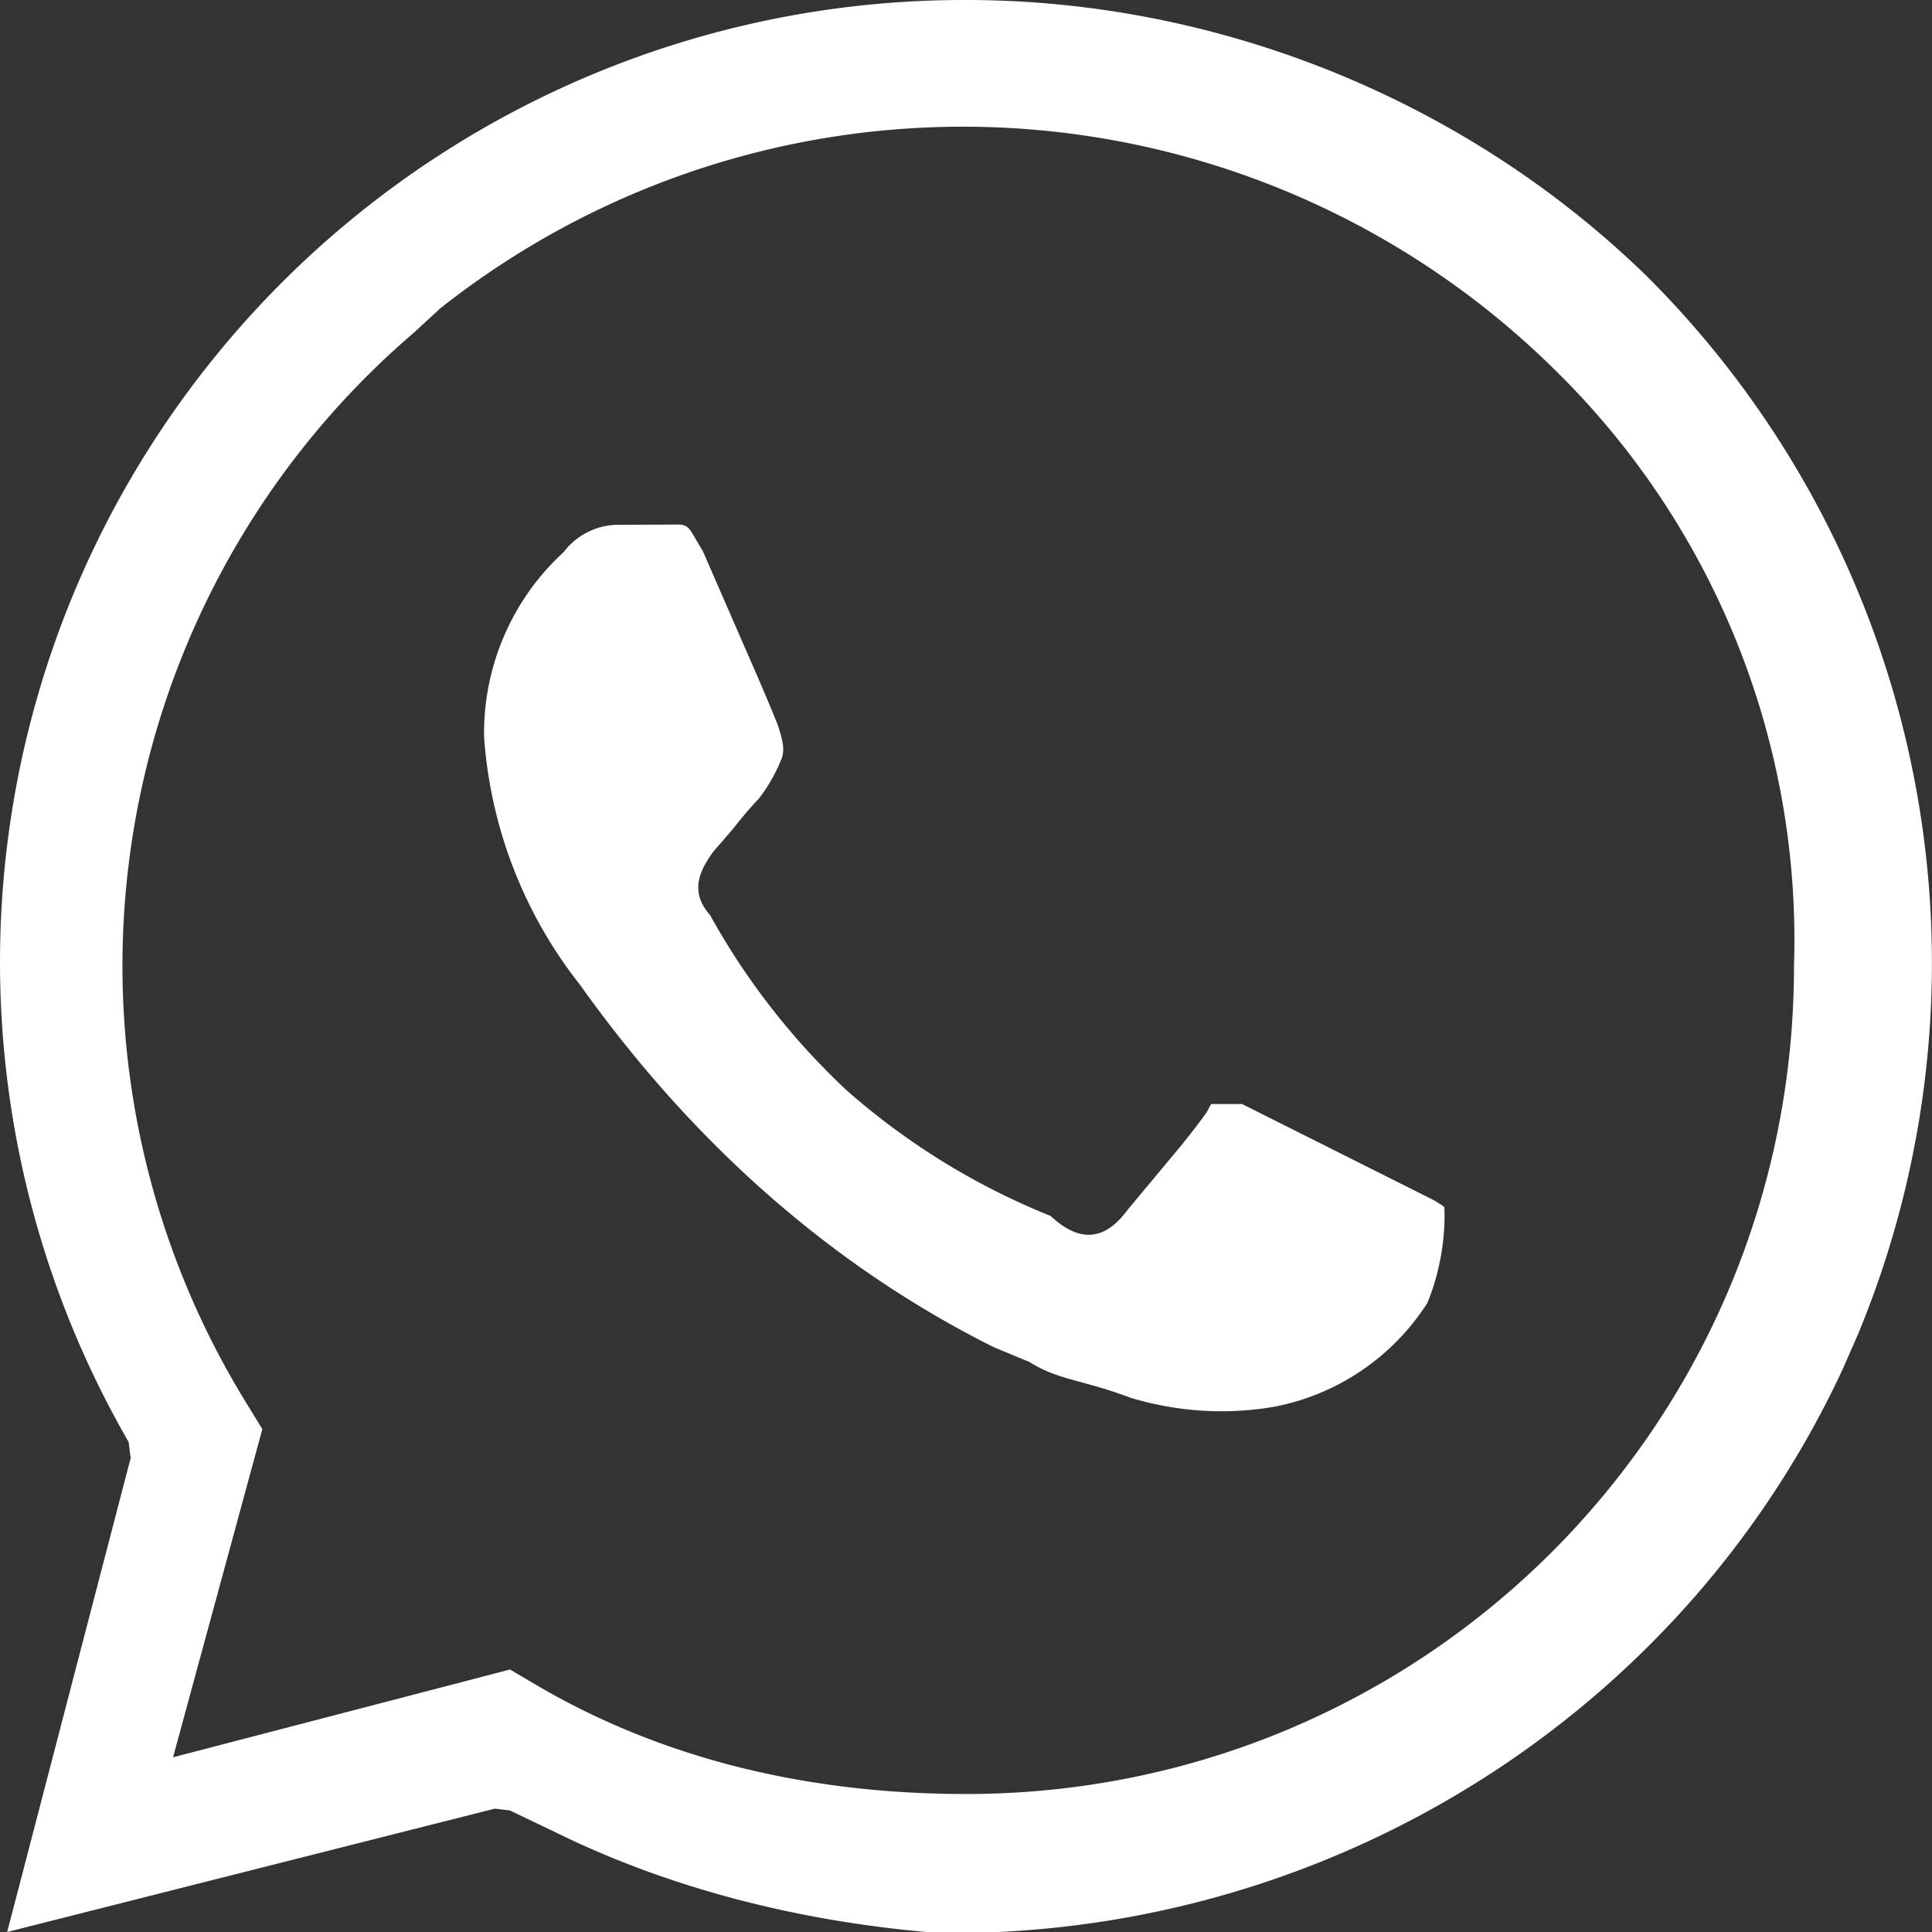 <svg xmlns="http://www.w3.org/2000/svg" width="14" height="14" viewBox="0 0 14 14"><rect x="0" y="0" width="14" height="14" fill="#333333" stroke="none"/><g><g><path fill="#fff" d="M11.932 2a7.026 7.026 0 0 1 1.532 7.668l-.11.251c-1.11 2.39-3.48 3.956-6.12 4.081h-.521c-.946-.084-1.878-.32-2.713-.735l-.306-.146-.108-.013L.052 14l.895-3.435-.015-.116A6.953 6.953 0 0 1 .93 3.498 6.99 6.99 0 0 1 7 0c1.825 0 3.619.722 4.932 2zm-8.75.242L3 2.41a6.04 6.04 0 0 0-1.197 7.786l.098.16-.647 2.378 2.442-.636.158.093C4.79 12.75 5.864 13 7 13c3.32 0 6-2.675 6-6a5.785 5.785 0 0 0-1.736-4.323 6.104 6.104 0 0 0-8.083-.435zM5.096 4l.358.822c.11.251.187.441.187.446l.02.068c.022.082.018.134-.005.18a1.199 1.199 0 0 1-.156.27A2.74 2.74 0 0 0 5.317 6l-.15.174c-.105.145-.167.293-.021.458.258.467.592.897.987 1.267.44.388.939.695 1.48.912C7.815 9 8 9 8.17 8.768l.4-.48c.077-.097.137-.174.176-.232L8.776 8H9l1.392.698.064.04.01.01c.01.19-.023.453-.123.694a1.697 1.697 0 0 1-1.1.75c-.347.062-.708.04-1.05-.063-.34-.129-.529-.129-.732-.259l-.26-.108C6 9.162 5 8.256 4.202 7.135a3.268 3.268 0 0 1-.694-1.792A1.779 1.779 0 0 1 4.085 4a.5.5 0 0 1 .38-.197l.458-.002C5 3.806 5 3.843 5.097 4z"/></g></g></svg>